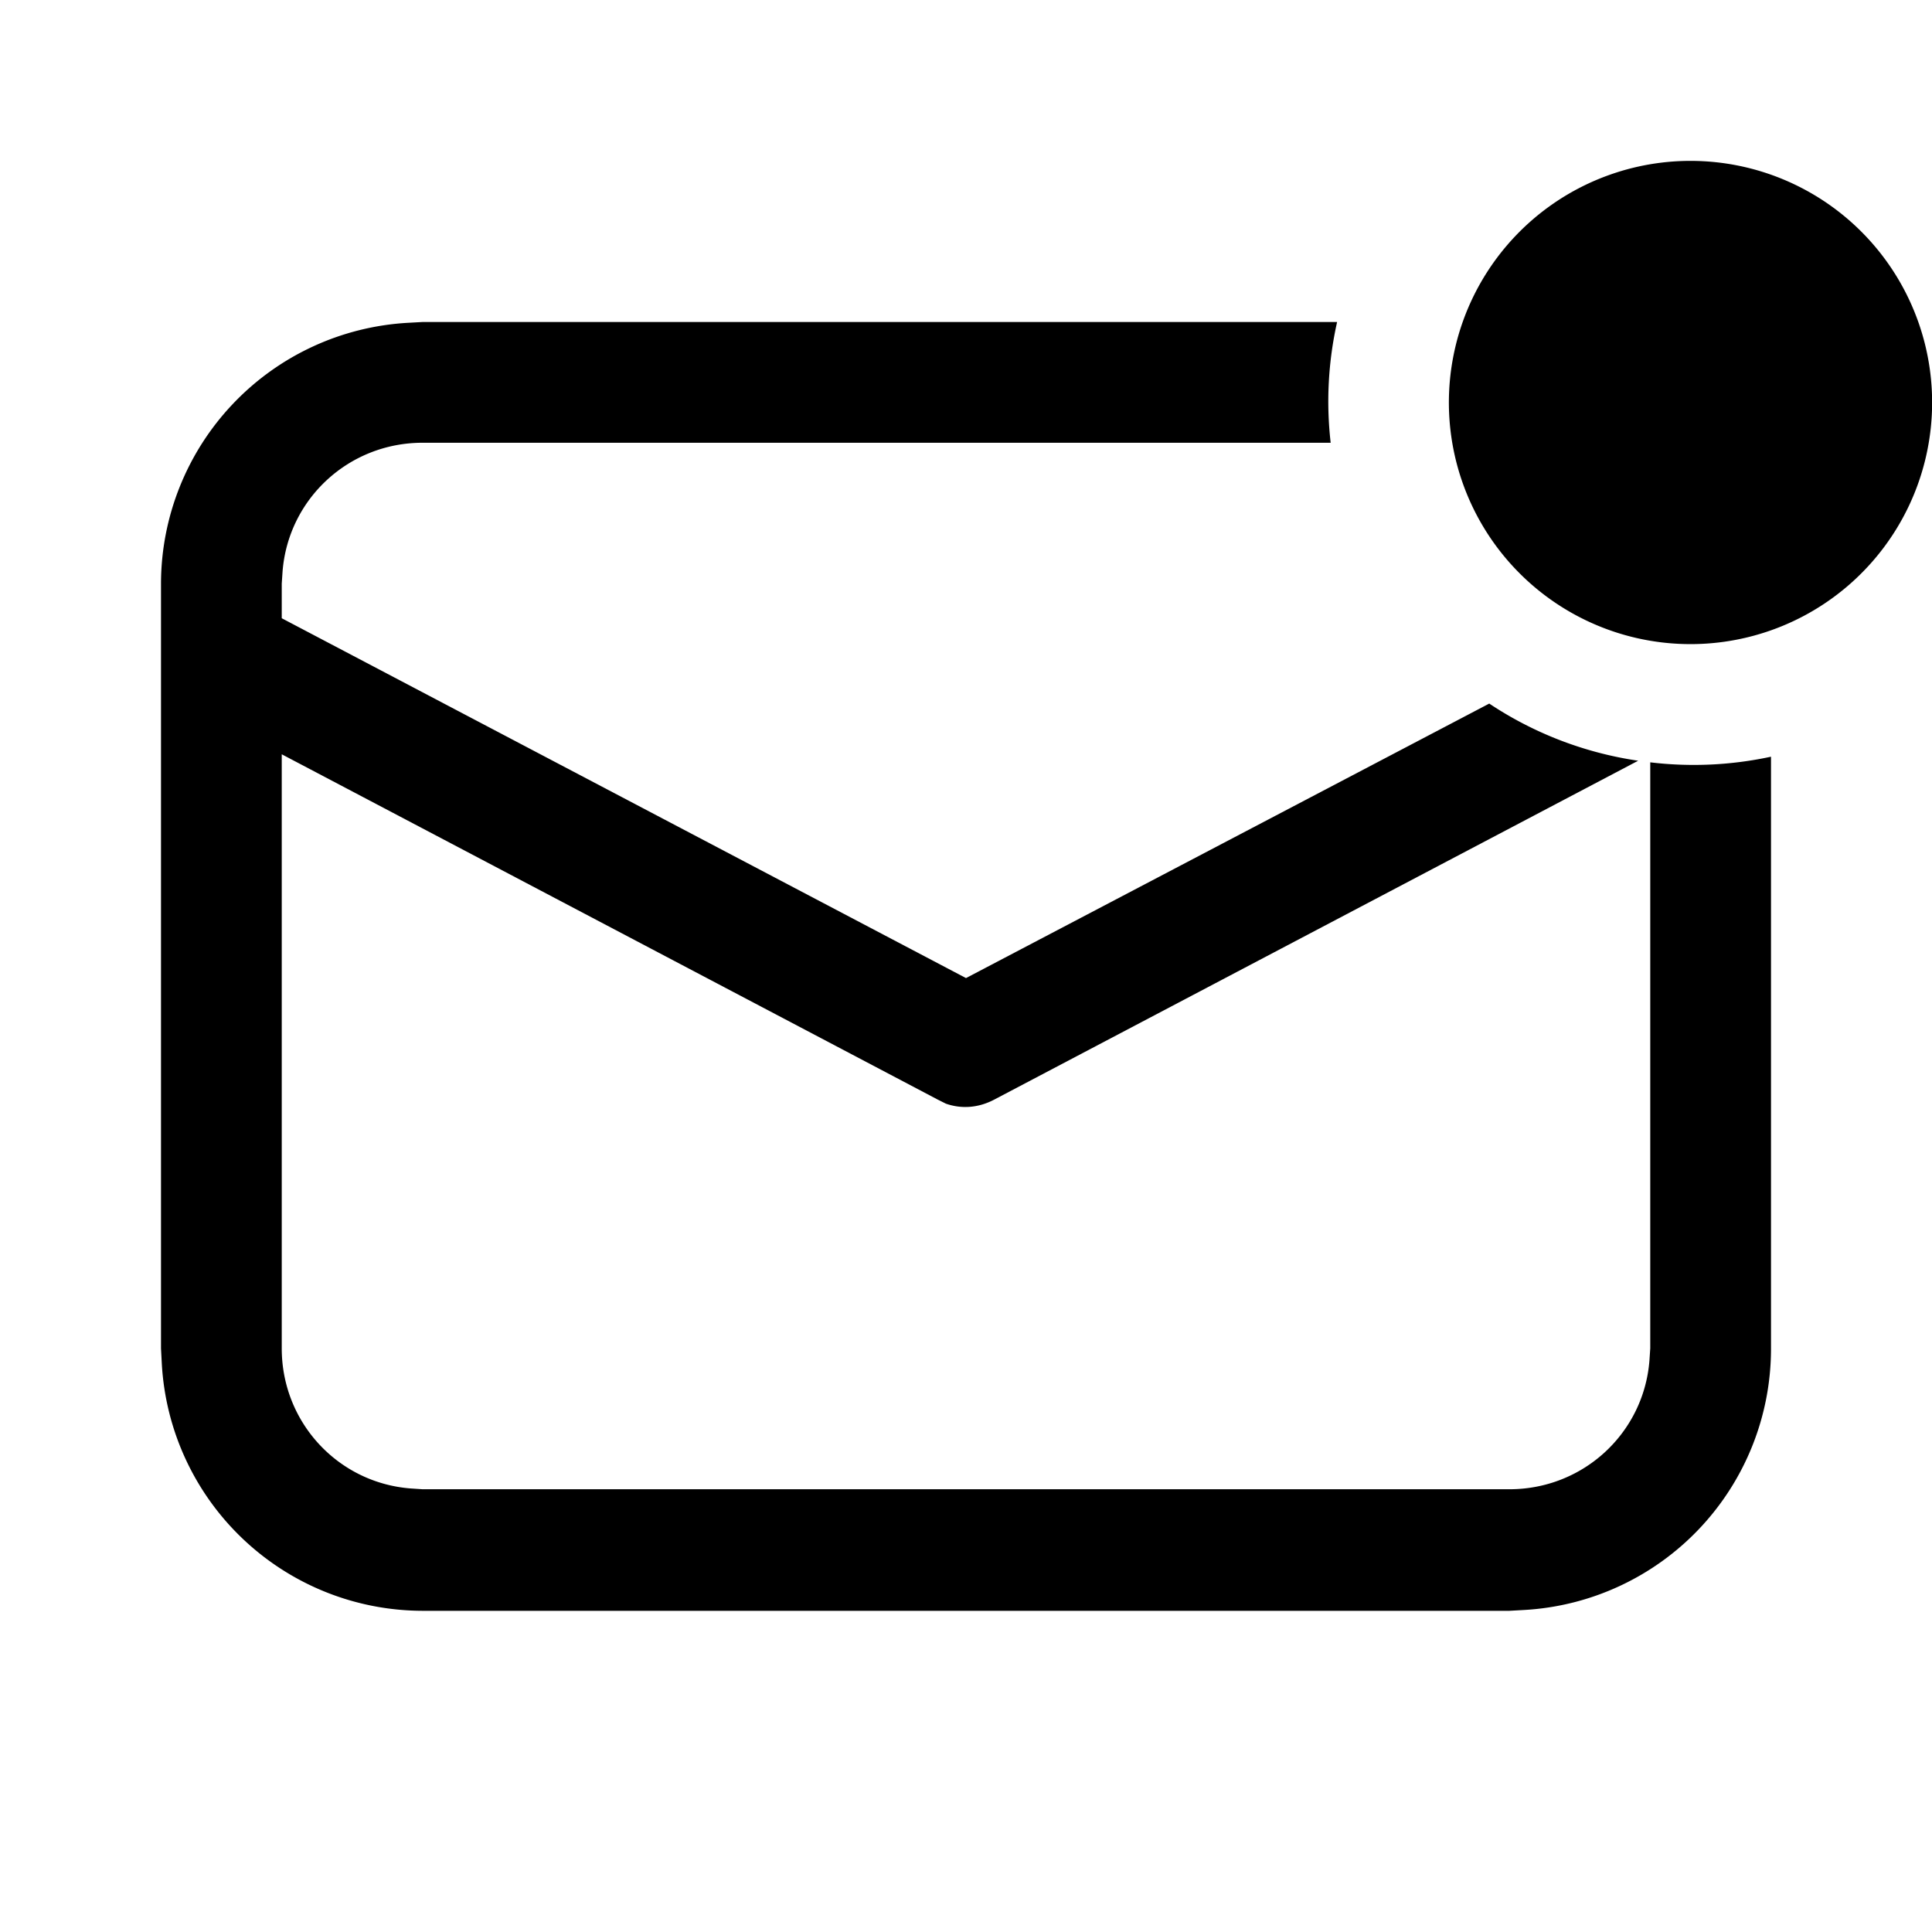 <svg width="24" height="24" viewBox="0 0 24 24" xmlns="http://www.w3.org/2000/svg"><path d="M22 7.83a3 3 0 1 0-2-5.66 3 3 0 0 0 2 5.66ZM5.25 4h11.36a4.51 4.51 0 0 0-.08 1.5H5.25c-.92 0-1.67.7-1.74 1.6l-.01.15v.43l8.5 4.47 6.5-3.41c.54.36 1.17.61 1.85.71l-8 4.21c-.19.1-.4.12-.6.05l-.1-.05L3.5 9.37v7.38c0 .92.7 1.67 1.6 1.74l.15.01h13.5c.92 0 1.67-.7 1.74-1.6l.01-.15V9.47A4.55 4.55 0 0 0 22 9.4v7.36a3.25 3.25 0 0 1-3.07 3.24l-.18.01H5.25a3.25 3.25 0 0 1-3.24-3.07L2 16.75v-9.5a3.25 3.25 0 0 1 3.07-3.24L5.25 4Z"/></svg>